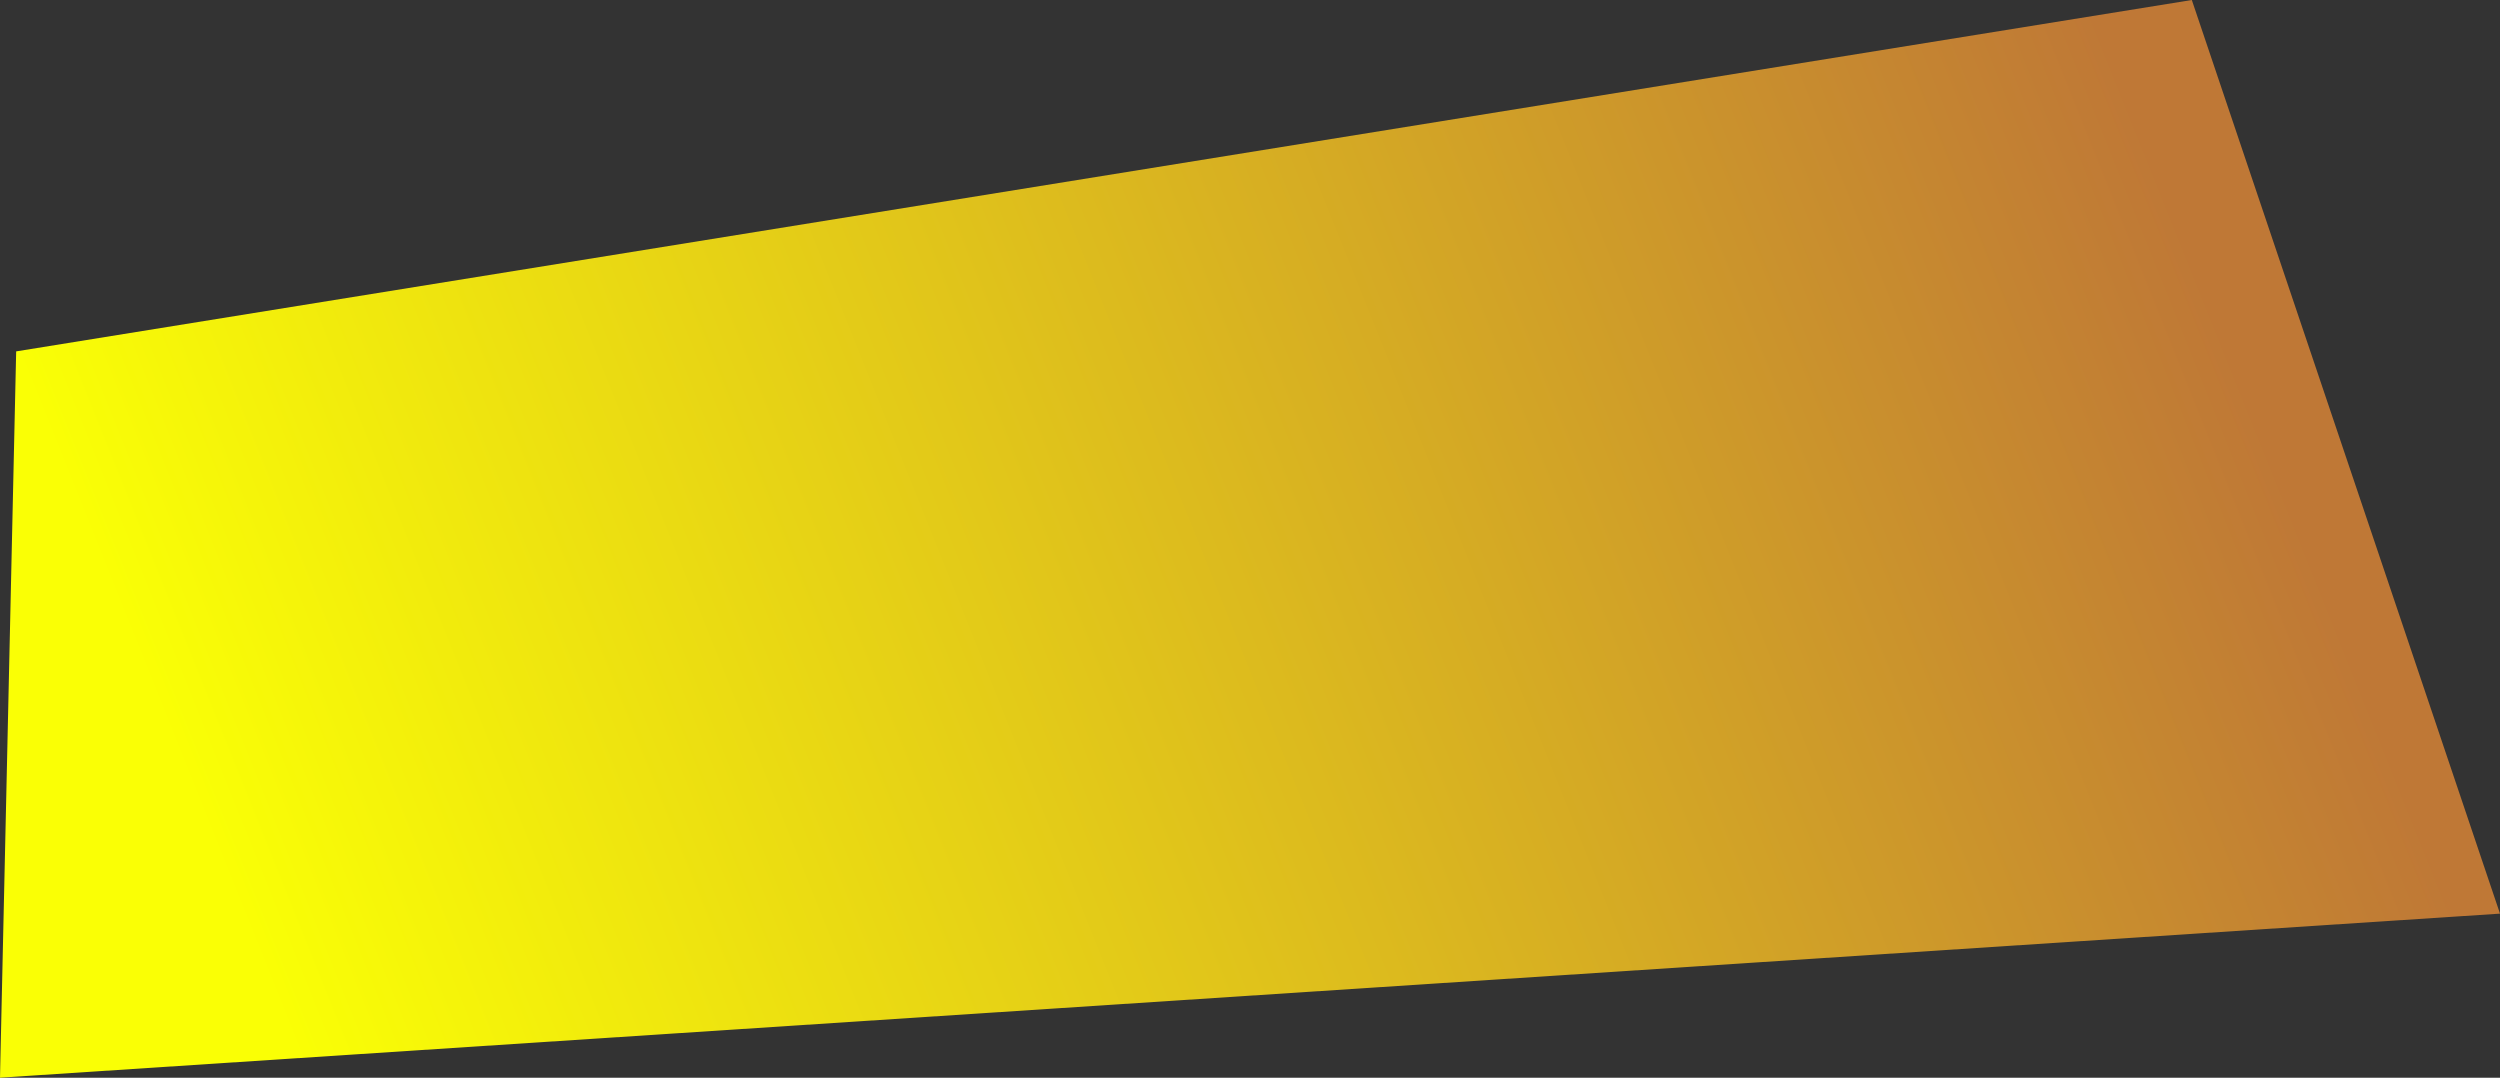 <?xml version="1.0" encoding="UTF-8"?> <svg xmlns="http://www.w3.org/2000/svg" width="2902" height="1251" viewBox="0 0 2902 1251" fill="none"><rect x="0" y="0" width="2902" height="1251" fill="#333333" stroke="none"/> <path d="M18.767 407.883L2544.26 0.001L2902 1060.55L-0 1250.98L18.767 407.883Z" fill="url(#paint0_linear_71_93)"></path> <defs> <linearGradient id="paint0_linear_71_93" x1="2541.16" y1="286.053" x2="322.149" y2="1175.21" gradientUnits="userSpaceOnUse"> <stop stop-color="#BF7836"></stop> <stop offset="1" stop-color="#FAFF05"></stop> </linearGradient> </defs> </svg> 